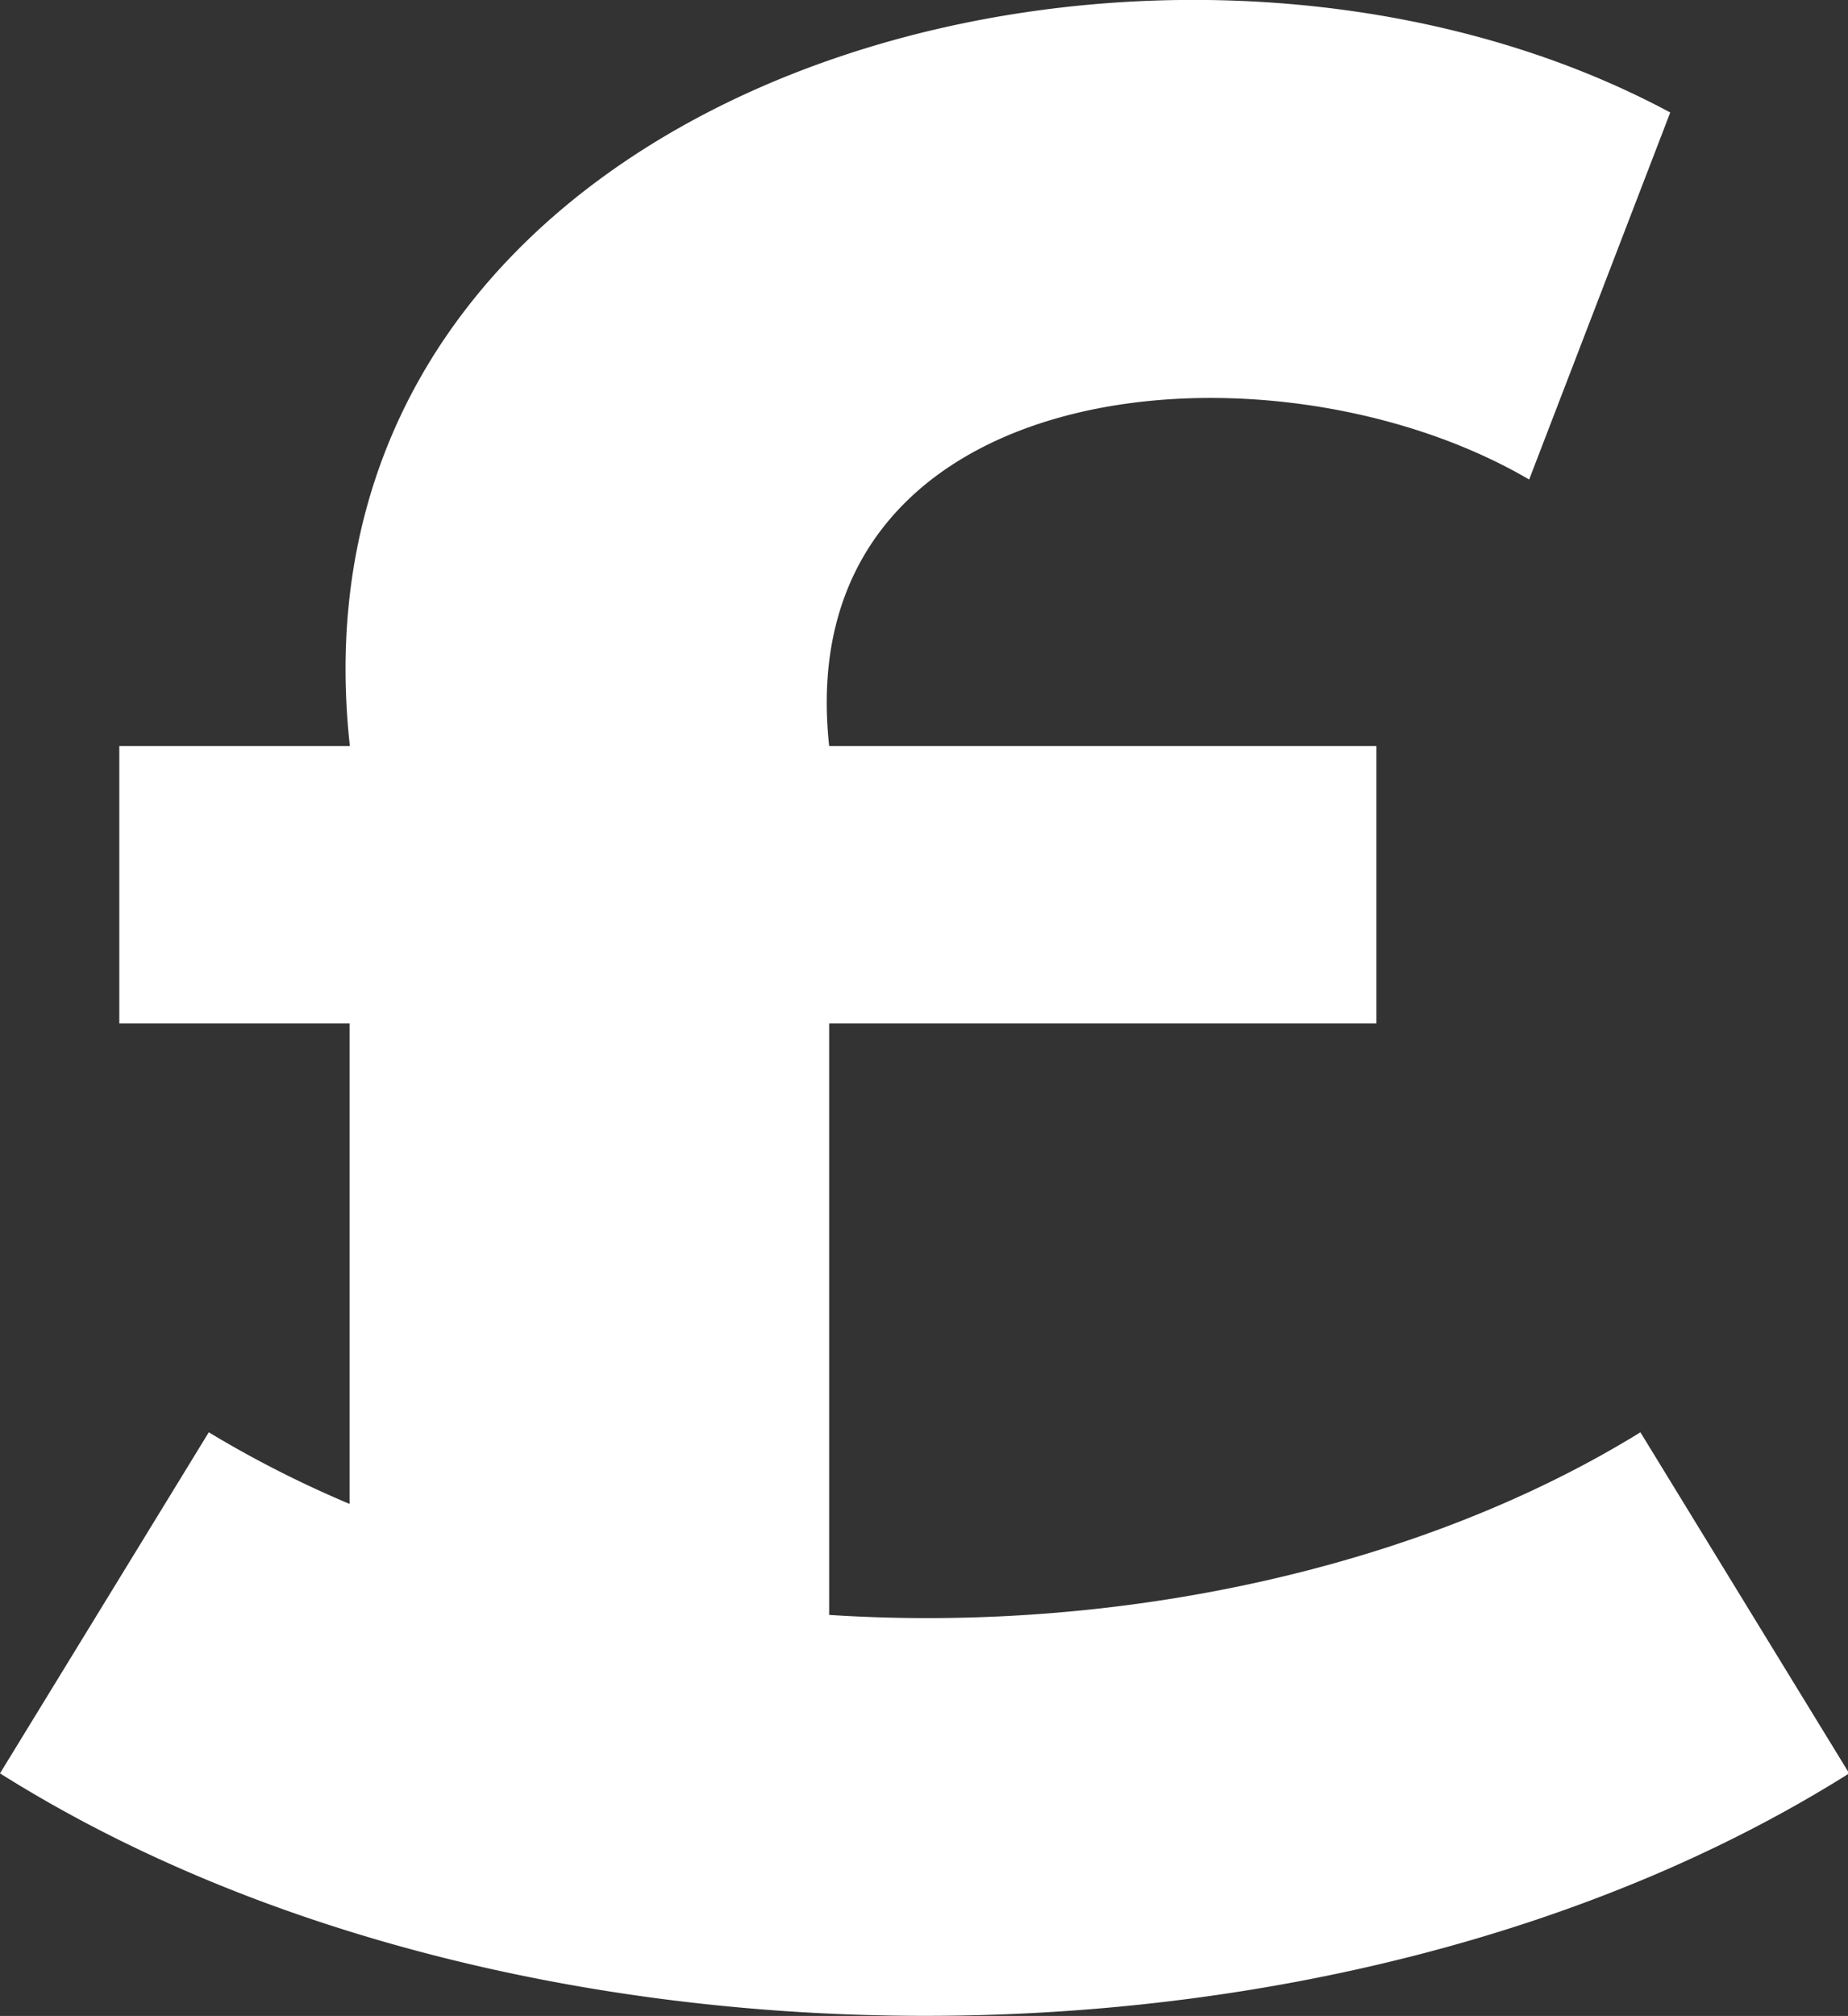<svg xmlns="http://www.w3.org/2000/svg" viewBox="0 0 61.96 67.56"><rect x="0" y="0" width="61.96" height="67.56" fill="#333333" stroke="none"/><defs><style>.cls-1{fill:#fff;}</style></defs><g id="Layer_2" data-name="Layer 2"><g id="Layer_1-2" data-name="Layer 1"><path class="cls-1" d="M55,48c-7.41,4.57-17.52,6.75-27.2,6.12V34.3H46.15V25H27.8c-1.36-12.56,14.8-14,23.47-8.93L56,3.77C38.68-5.53,9.28,2.67,11.73,25H4V34.3h7.72V50.4A36.71,36.71,0,0,1,7,48L0,59.43c17.16,10.8,44.73,10.87,62,0Z"/></g></g></svg>